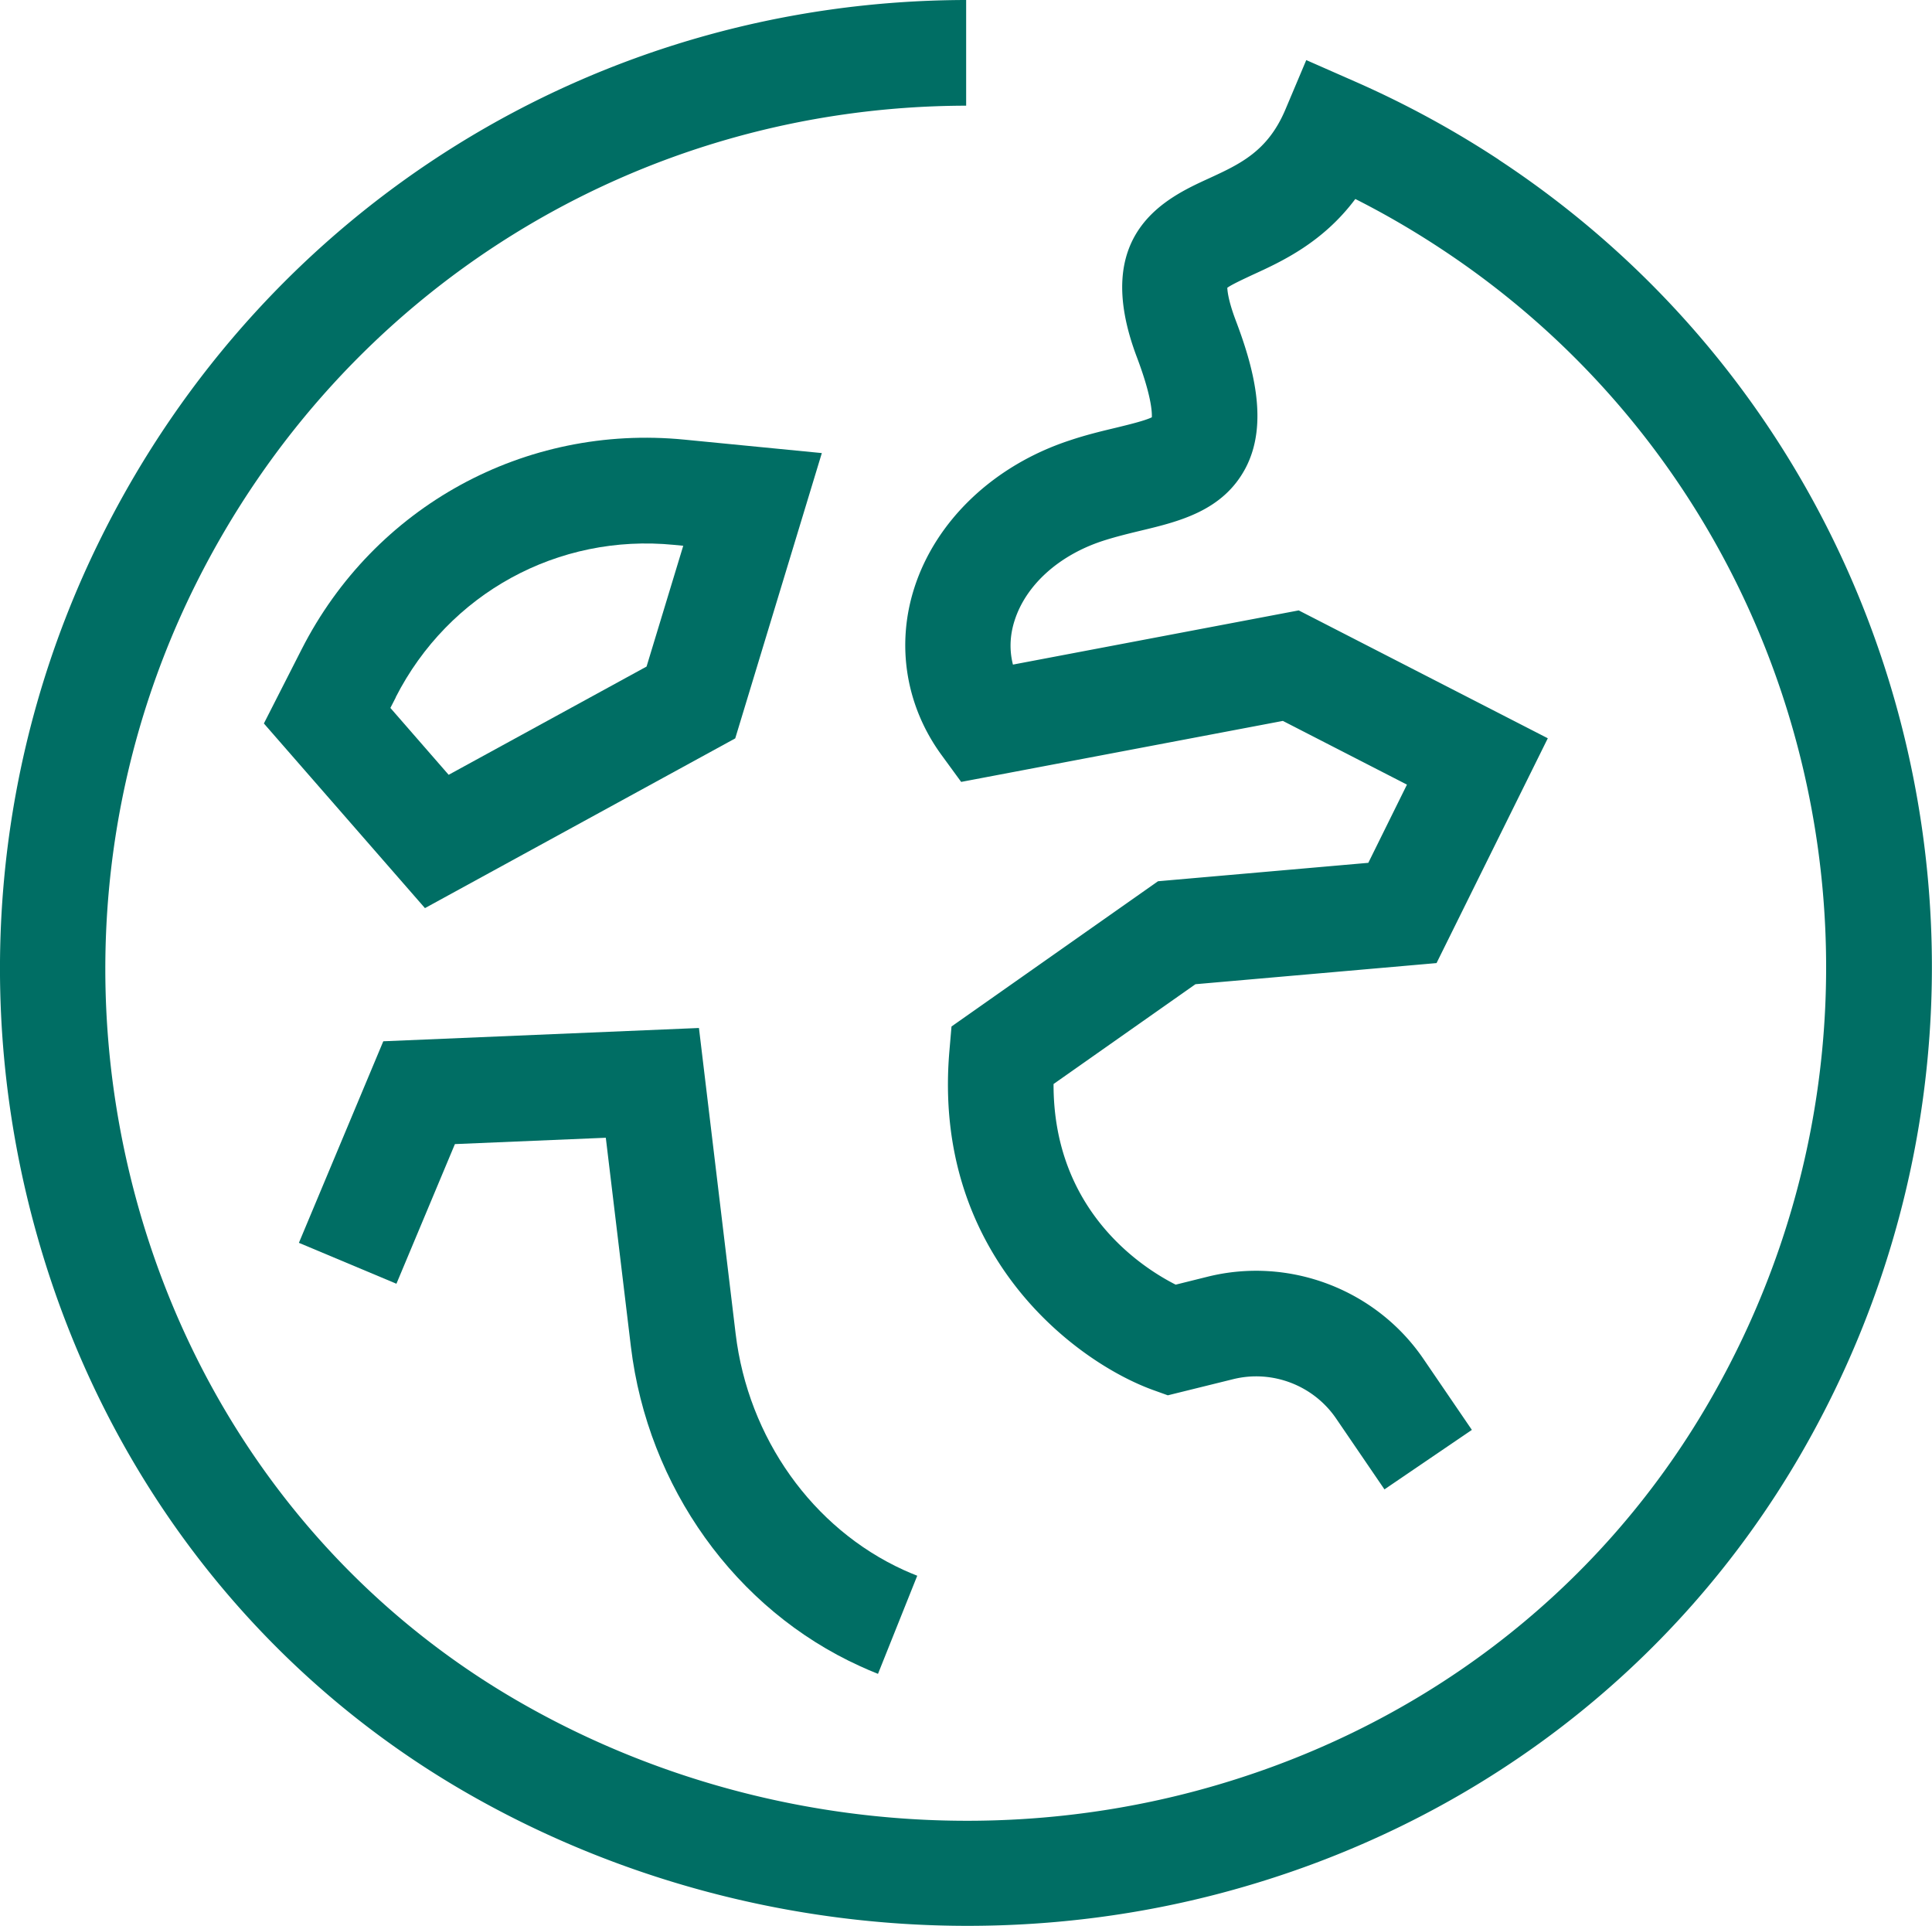 <?xml version="1.0" encoding="UTF-8"?>
<svg xmlns="http://www.w3.org/2000/svg" data-name="Sprog | Verden" viewBox="0 0 127.98 127.57"><path d="M99.29 10.58a64.76 64.76 0 0 0-9.51-5.17l-3.25-1.43-1.38 3.27c-1.17 2.77-2.99 3.61-5.1 4.58-2.75 1.26-7.85 3.61-4.74 11.83.94 2.49 1.01 3.6.99 3.98-.47.23-1.55.49-2.37.69-.92.22-1.97.47-3.07.84-5.02 1.65-8.87 5.31-10.3 9.79-1.21 3.79-.55 7.82 1.81 11.05l1.3 1.78 21.31-4.04 8.22 4.22-2.56 5.18-13.93 1.22-13.68 9.62-.14 1.63c-1.15 13.45 8.31 20.56 13.47 22.44l1 .36 4.33-1.07c2.59-.64 5.32.41 6.82 2.61l3.2 4.69 5.79-3.94-3.2-4.69c-3.14-4.61-8.88-6.8-14.29-5.46l-2.13.53c-2.29-1.16-8.11-4.94-8.09-13.29l9.4-6.61 15.97-1.4 7.37-14.89-16.5-8.47-18.93 3.59c-.29-1.13-.14-2.15.11-2.92.75-2.35 2.93-4.32 5.83-5.27.83-.27 1.69-.48 2.52-.68 2.55-.61 5.44-1.31 6.94-4.13 1.59-3 .49-6.82-.65-9.82-.47-1.25-.54-1.89-.55-2.14.32-.23 1.09-.58 1.66-.85 1.95-.89 4.66-2.14 6.82-5.03 1.94.98 3.83 2.08 5.65 3.28 25.17 16.56 32.99 50.11 17.8 76.37-7.38 12.77-19.48 21.93-34.07 25.81-15.08 4.01-31.48 1.81-44.99-6.05C22 105.51 13.13 93.94 9.18 80 5.26 66.14 6.6 51.46 12.97 38.69 22.71 19.17 42.25 7.04 64 7V0C39.57.04 17.63 13.66 6.73 35.54c-7.15 14.34-8.66 30.8-4.26 46.34 4.44 15.7 14.46 28.74 28.2 36.73 10.16 5.9 21.77 8.95 33.42 8.95 5.68 0 11.36-.72 16.88-2.19 16.39-4.36 30.01-14.69 38.33-29.07 17.04-29.47 8.25-67.12-20.02-85.72z" style="fill: #006e64;"/><path d="M48.7 48.92l5.74-18.91-9.1-.89c-10.58-1.04-20.54 4.42-25.36 13.89l-2.5 4.91 10.67 12.23L48.7 48.91zm-22.49-2.73c3.51-6.89 10.76-10.86 18.44-10.1l.61.06-2.43 8-13.11 7.17-3.86-4.43.36-.7zM30.14 75.78l9.99-.42 1.66 13.82c1.12 9.31 6.93 17.43 15.18 21.18.39.18.79.35 1.19.51l2.6-6.5c-.31-.12-.61-.25-.9-.38-6.03-2.75-10.3-8.74-11.13-15.65L46.3 68.09l-20.91.88-5.59 13.35 6.46 2.71 3.87-9.24z" style="fill: #006e64;"/></svg>
